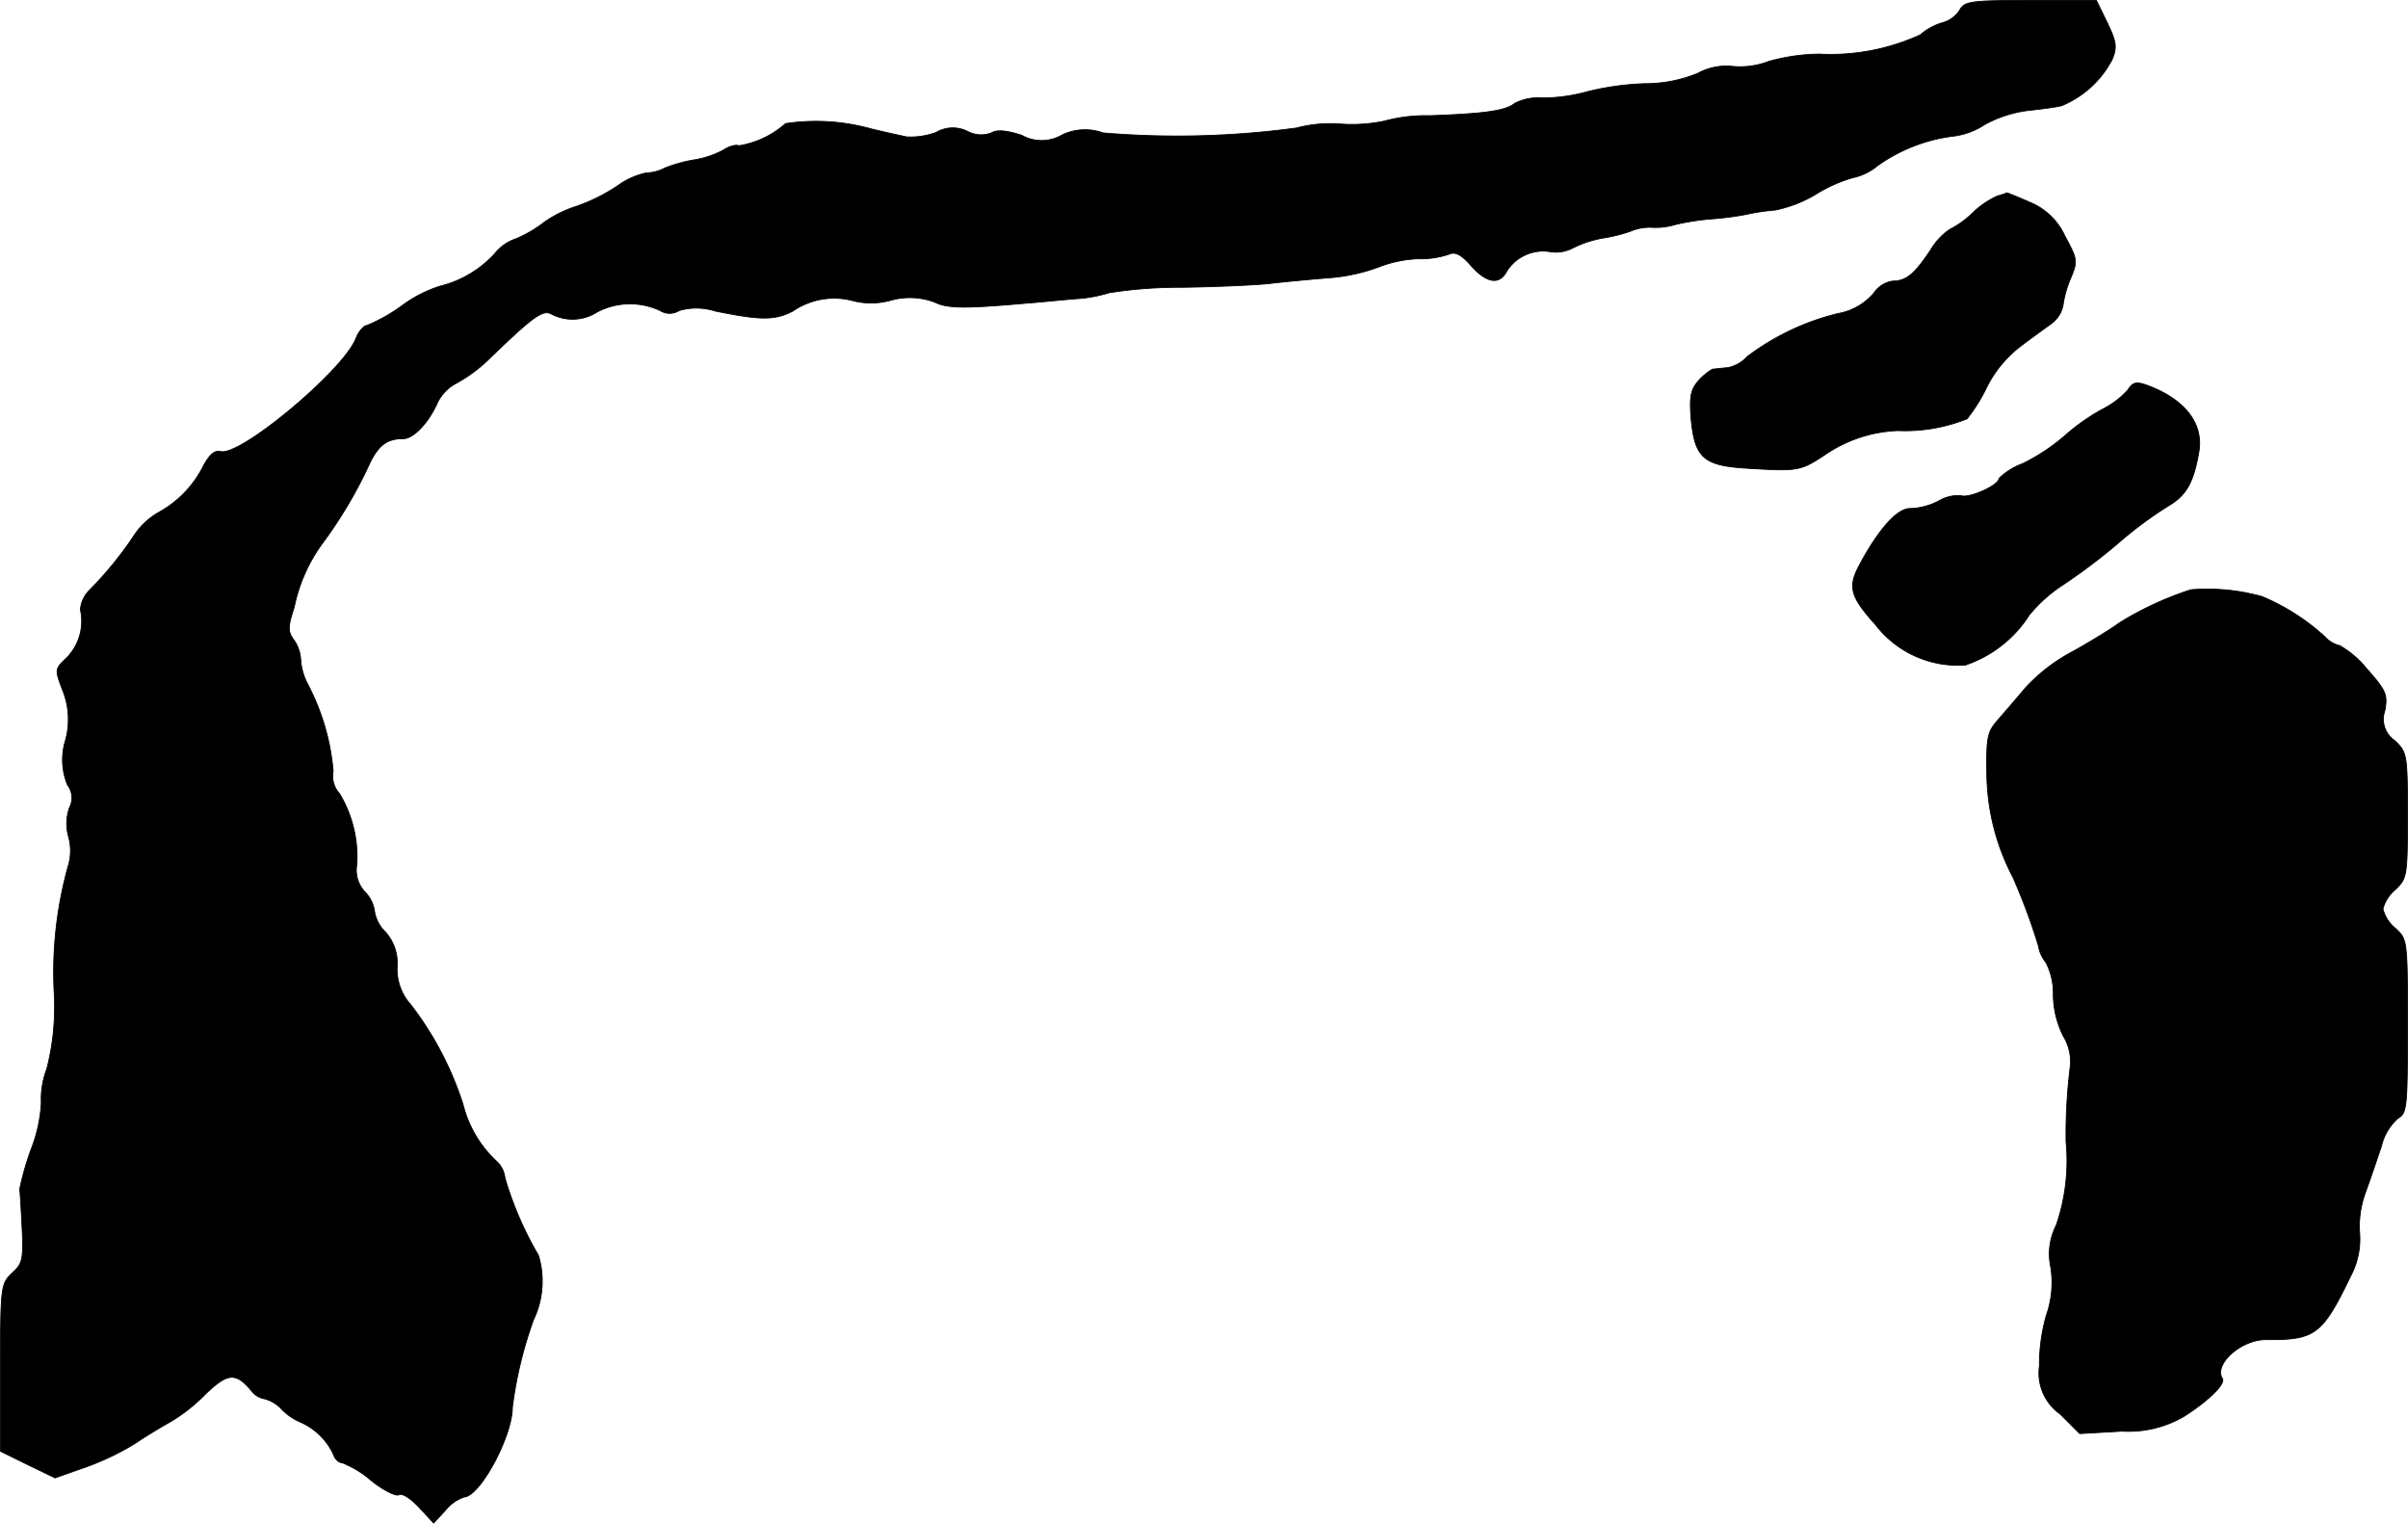 <?xml version="1.0" encoding="UTF-8"?>
<svg xmlns="http://www.w3.org/2000/svg"
     version="1.1"
     width="10.452mm"
     height="6.612mm"
     viewBox="0 0 29.628 18.744">
   <defs>
      <style type="text/css"><![CDATA[
      .a {
        stroke: #000;
        stroke-linecap: round;
        stroke-linejoin: round;
        stroke-width: 0.01px;
      }
    ]]></style>
   </defs>
   <path class="a"
         d="M24.111.126a.365.365,0,0,1-.224.157A.727.727,0,0,0,23.627.429a2.656,2.656,0,0,1-1.242.236,2.377,2.377,0,0,0-.624.091.982.982,0,0,1-.436.061.732.732,0,0,0-.436.085,1.698,1.698,0,0,1-.654.127,3.449,3.449,0,0,0-.697.097,2.127,2.127,0,0,1-.557.079.63.63,0,0,0-.345.067c-.109.091-.369.127-1.042.151a1.96,1.96,0,0,0-.563.067,1.958,1.958,0,0,1-.527.036,1.623,1.623,0,0,0-.551.048,10.932,10.932,0,0,1-2.38.061.65.65,0,0,0-.503.024.499.499,0,0,1-.497.006c-.182-.061-.309-.073-.376-.03a.356.356,0,0,1-.291-.018.402.402,0,0,0-.388.012.915.915,0,0,1-.363.055c-.085-.018-.279-.061-.43-.097a2.525,2.525,0,0,0-1.06-.067,1.14,1.14,0,0,1-.575.273c-.03-.018-.121.006-.194.055a1.151,1.151,0,0,1-.369.121,1.772,1.772,0,0,0-.345.097.521.521,0,0,1-.23.061.921.921,0,0,0-.351.157,2.221,2.221,0,0,1-.509.254,1.481,1.481,0,0,0-.394.194,1.536,1.536,0,0,1-.351.206.56.56,0,0,0-.26.182,1.346,1.346,0,0,1-.672.4,1.604,1.604,0,0,0-.472.242,2.049,2.049,0,0,1-.43.242c-.036,0-.103.073-.139.17-.164.394-1.417,1.442-1.66,1.381-.073-.018-.133.036-.206.164a1.327,1.327,0,0,1-.563.588.897.897,0,0,0-.303.291,4.508,4.508,0,0,1-.551.672.385.385,0,0,0-.103.23.643.643,0,0,1-.164.588c-.151.145-.151.145-.061.388a.957.957,0,0,1,.042.63.817.817,0,0,0,.024.551A.261.261,0,0,1,.853,9.938a.592.592,0,0,0-.012.351.648.648,0,0,1-.006.376,4.853,4.853,0,0,0-.17,1.538,3.076,3.076,0,0,1-.091.951,1.017,1.017,0,0,0-.067.412,1.839,1.839,0,0,1-.121.563,3.39,3.39,0,0,0-.145.503c.006.03.018.248.03.478.018.382.006.436-.121.551C.011,15.795.005,15.82.005,16.825v1.03l.333.164.339.164.376-.133a3.269,3.269,0,0,0,.618-.297c.133-.091.327-.206.424-.26a2.101,2.101,0,0,0,.436-.345c.273-.26.369-.267.563-.036a.251.251,0,0,0,.157.097.437.437,0,0,1,.218.133.709.709,0,0,0,.218.151.808.808,0,0,1,.412.394c.018.061.067.109.109.109a1.241,1.241,0,0,1,.357.218c.151.121.309.2.345.176s.145.048.242.151L5.335,18.739l.151-.164a.502.502,0,0,1,.224-.157c.194-.006.594-.745.594-1.102a5.021,5.021,0,0,1,.26-1.078,1.102,1.102,0,0,0,.061-.793,4.263,4.263,0,0,1-.412-.951.328.328,0,0,0-.109-.212,1.419,1.419,0,0,1-.406-.69,3.999,3.999,0,0,0-.648-1.236.65.65,0,0,1-.164-.46.573.573,0,0,0-.145-.43.454.454,0,0,1-.133-.254.419.419,0,0,0-.121-.242.39.39,0,0,1-.097-.333,1.508,1.508,0,0,0-.212-.872.32.32,0,0,1-.079-.279,2.807,2.807,0,0,0-.315-1.072.765.765,0,0,1-.085-.303.46.46,0,0,0-.091-.248c-.067-.097-.067-.151.012-.394a2.01,2.01,0,0,1,.363-.806,5.534,5.534,0,0,0,.569-.969c.109-.224.218-.297.412-.297.127,0,.315-.206.418-.442a.537.537,0,0,1,.236-.242,1.865,1.865,0,0,0,.418-.315c.503-.485.636-.588.739-.539A.559.559,0,0,0,7.346,3.839a.873.873,0,0,1,.775-.018.222.222,0,0,0,.236,0,.756.756,0,0,1,.442.006c.563.115.733.115.957,0a.898.898,0,0,1,.715-.133.896.896,0,0,0,.491,0,.871.871,0,0,1,.539.024c.157.079.376.079,1.133.012.17-.012.448-.042.618-.055a1.673,1.673,0,0,0,.394-.073,5.593,5.593,0,0,1,.896-.067c.448-.006.939-.03,1.09-.048s.466-.048.697-.067a2.253,2.253,0,0,0,.63-.133,1.496,1.496,0,0,1,.485-.103,1.106,1.106,0,0,0,.382-.055c.079-.036.151,0,.273.139.194.218.351.242.442.067A.529.529,0,0,1,19.054,3.094a.451.451,0,0,0,.297-.042,1.351,1.351,0,0,1,.363-.121,1.92,1.92,0,0,0,.345-.085.604.604,0,0,1,.273-.048.834.834,0,0,0,.285-.036,3.134,3.134,0,0,1,.424-.067,3.711,3.711,0,0,0,.436-.055,2.639,2.639,0,0,1,.363-.055,1.592,1.592,0,0,0,.521-.206,1.79,1.79,0,0,1,.442-.194A.691.691,0,0,0,23.1,2.04a2.041,2.041,0,0,1,.921-.363.897.897,0,0,0,.4-.145,1.516,1.516,0,0,1,.515-.17c.164-.018.357-.042.43-.061A1.227,1.227,0,0,0,25.989.732c.061-.151.055-.212-.061-.454L25.795.005H24.984C24.239.005,24.172.017,24.111.126Z"/>
   <path class="a"
         d="M24.578,2.41a1.1,1.1,0,0,0-.303.206,1.13,1.13,0,0,1-.285.206.813.813,0,0,0-.236.254c-.194.291-.297.382-.466.382a.337.337,0,0,0-.23.145.744.744,0,0,1-.442.254,3.059,3.059,0,0,0-1.114.527.45.45,0,0,1-.242.139c-.079.006-.164.018-.188.018a.722.722,0,0,0-.17.139c-.097.109-.115.194-.097.448.042.491.145.594.642.63.666.042.697.042.999-.157a1.697,1.697,0,0,1,.909-.303,2.053,2.053,0,0,0,.848-.145,2.016,2.016,0,0,0,.242-.388,1.458,1.458,0,0,1,.406-.497c.127-.097.303-.224.388-.285a.368.368,0,0,0,.145-.224,1.298,1.298,0,0,1,.091-.327c.091-.218.091-.236-.067-.527a.812.812,0,0,0-.436-.418c-.151-.067-.273-.115-.279-.115A.622.622,0,0,1,24.578,2.41Z"/>
   <path class="a"
         d="M26.183,4.796a1.069,1.069,0,0,1-.309.236,2.512,2.512,0,0,0-.466.327,2.433,2.433,0,0,1-.521.345.823.823,0,0,0-.291.182c0,.085-.369.248-.466.212a.467.467,0,0,0-.279.067.815.815,0,0,1-.345.091c-.151-.006-.376.23-.618.678-.157.285-.127.4.188.751a1.278,1.278,0,0,0,1.108.497,1.507,1.507,0,0,0,.787-.618,1.816,1.816,0,0,1,.424-.376A7.346,7.346,0,0,0,26.08,6.668a4.919,4.919,0,0,1,.588-.436c.23-.133.321-.285.388-.672.061-.351-.176-.654-.648-.824C26.286,4.693,26.237,4.705,26.183,4.796Z"/>
   <path class="a"
         d="M26.958,7.255a4.018,4.018,0,0,0-.878.406c-.097.073-.363.236-.581.357a2.152,2.152,0,0,0-.575.442c-.097.115-.248.291-.333.388-.139.157-.151.212-.145.678a2.797,2.797,0,0,0,.321,1.266,7.552,7.552,0,0,1,.315.848.414.414,0,0,0,.091.2.828.828,0,0,1,.091.4,1.161,1.161,0,0,0,.121.503.62.62,0,0,1,.091.351,6.736,6.736,0,0,0-.055.951,2.445,2.445,0,0,1-.121,1.03.77.77,0,0,0-.067.515,1.218,1.218,0,0,1-.055.594,2.219,2.219,0,0,0-.085.624.617.617,0,0,0,.254.588l.242.242.521-.03a1.353,1.353,0,0,0,.763-.182c.303-.194.515-.4.472-.466-.109-.176.23-.478.533-.478.612.006.697-.061,1.048-.787a.967.967,0,0,0,.109-.515,1.207,1.207,0,0,1,.073-.515c.055-.151.139-.4.194-.563a.66.66,0,0,1,.206-.345c.109-.061.115-.139.115-1.133,0-1.06,0-1.066-.151-1.205a.448.448,0,0,1-.151-.236.448.448,0,0,1,.151-.236c.145-.139.151-.17.151-.915,0-.751-.006-.775-.157-.921a.316.316,0,0,1-.121-.369c.036-.2.012-.248-.224-.515a1.189,1.189,0,0,0-.333-.285.35.35,0,0,1-.182-.109A2.695,2.695,0,0,0,27.836,7.34,2.51,2.51,0,0,0,26.958,7.255Z"/>
</svg>
